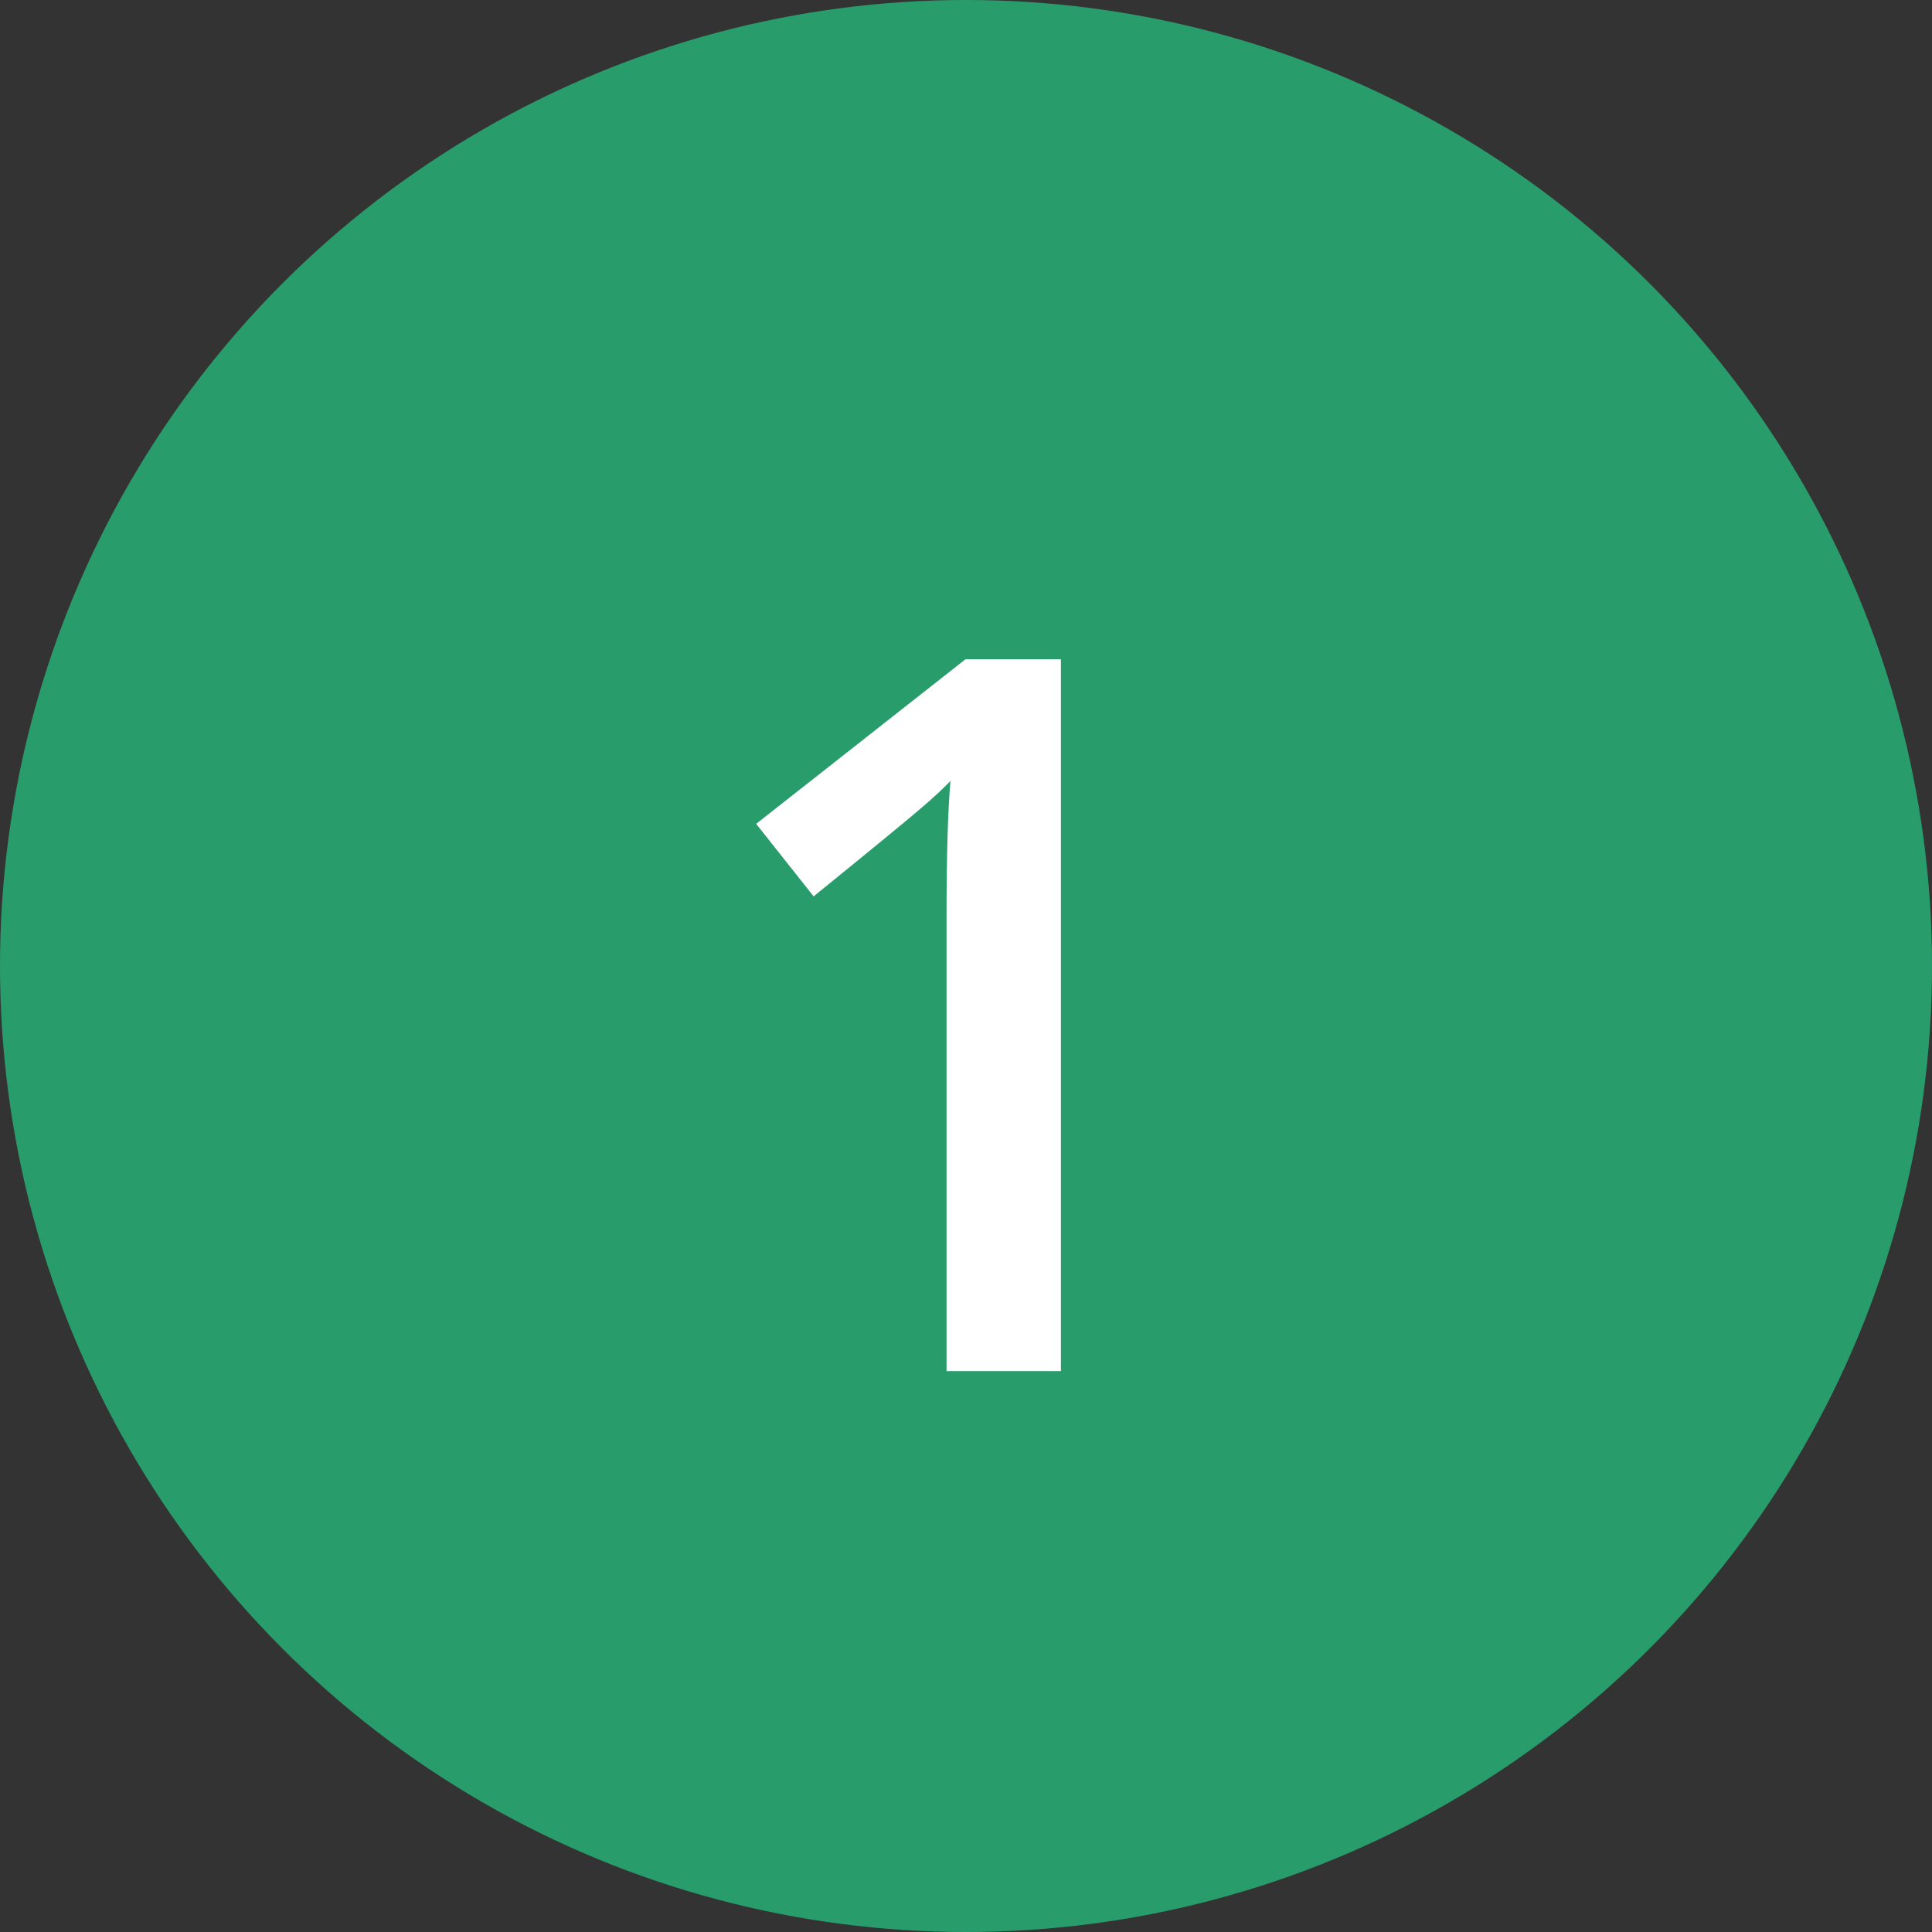 <svg width="31" height="31" viewBox="0 0 31 31" fill="none" xmlns="http://www.w3.org/2000/svg">
<rect x="0" y="0" width="31" height="31" fill="#333333" stroke="none"/>
<circle cx="15.5" cy="15.5" r="15.5" fill="#299C6C"/>
<path d="M17.023 22H15.188V14.625C15.188 13.745 15.208 13.047 15.25 12.531C15.13 12.656 14.982 12.794 14.805 12.945C14.633 13.096 14.05 13.575 13.055 14.383L12.133 13.219L15.492 10.578H17.023V22Z" fill="white"/>
</svg>
